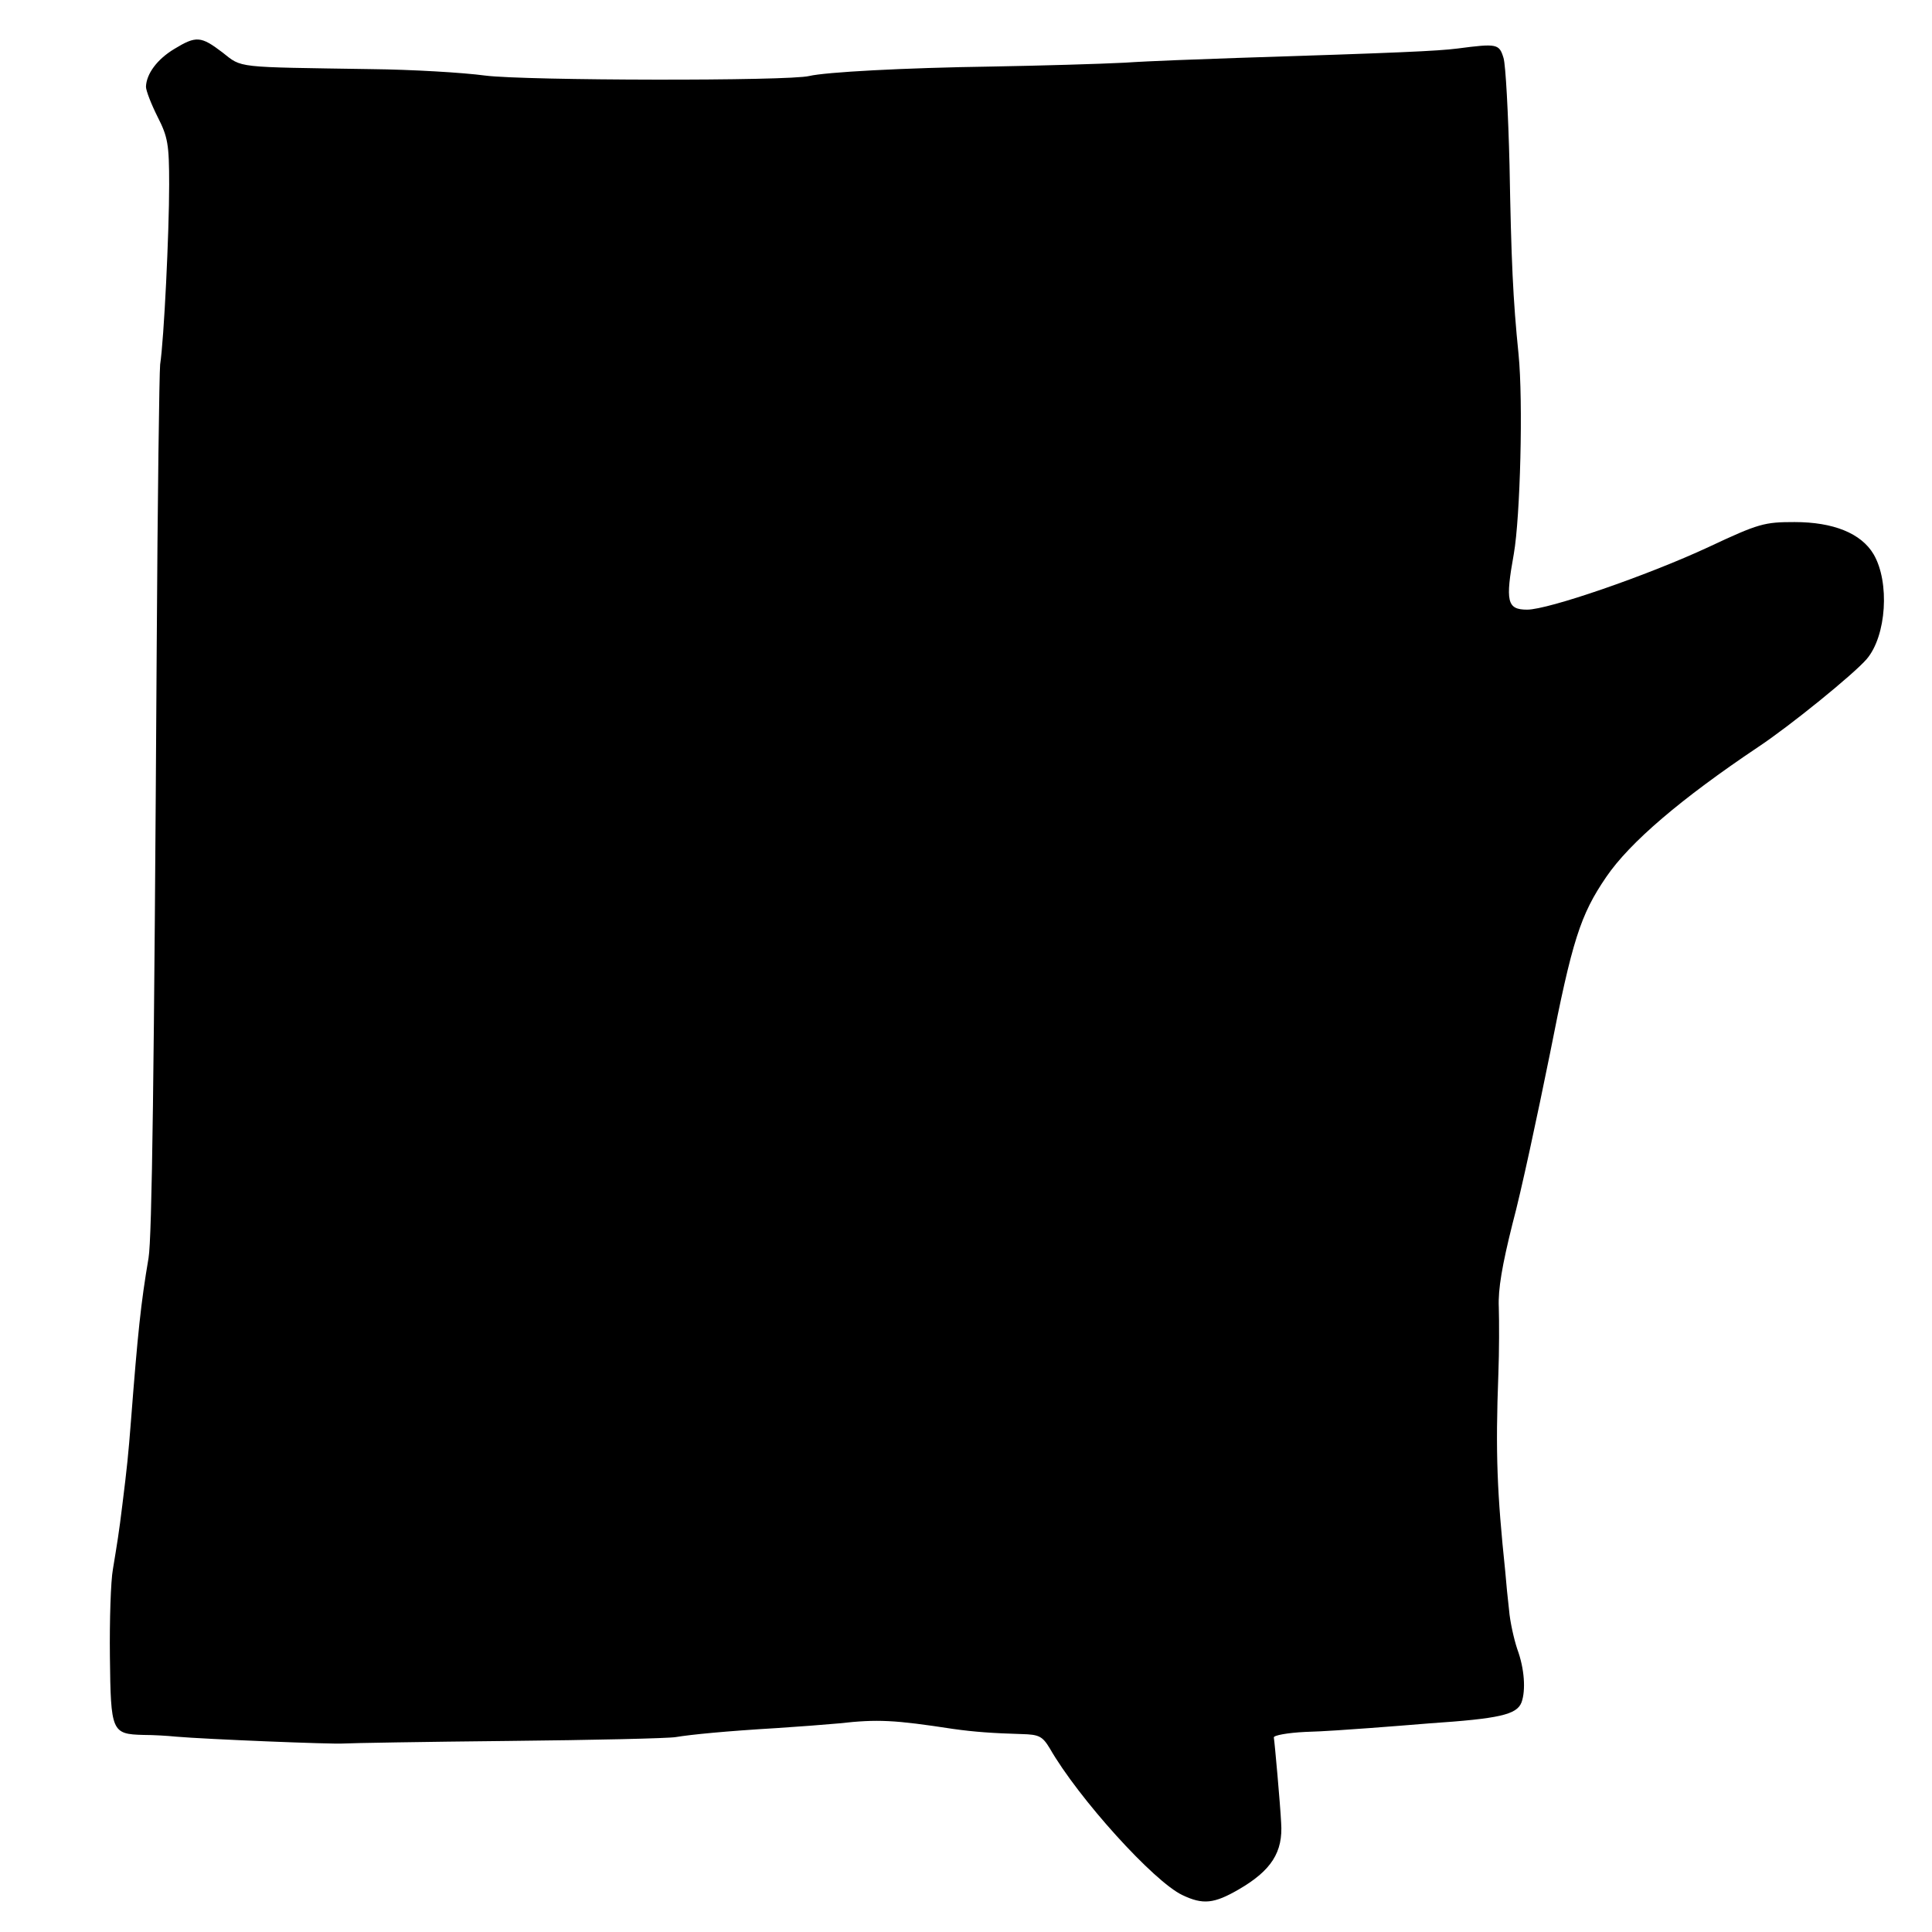 <?xml version="1.0" standalone="no"?>
<!DOCTYPE svg PUBLIC "-//W3C//DTD SVG 20010904//EN"
 "http://www.w3.org/TR/2001/REC-SVG-20010904/DTD/svg10.dtd">
<svg version="1.0" xmlns="http://www.w3.org/2000/svg"
 width="450pt" height="450pt" viewBox="0 0 450 450"
 preserveAspectRatio="xMidYMid meet">
<g transform="translate(0,450) scale(0.1,-0.1)"
fill="#000000" stroke="none">
<path d="M406 4386 c-40 -24 -65 -58 -66 -88 0 -9 12 -40 27 -70 24 -47 27
-64 27 -158 0 -112 -12 -360 -21 -419 -2 -20 -6 -317 -8 -661 -6 -997 -11
-1372 -19 -1420 -18 -106 -25 -174 -41 -380 -6 -77 -9 -107 -20 -195 -8 -66
-12 -89 -22 -150 -5 -27 -8 -119 -7 -204 2 -175 4 -180 78 -182 23 0 57 -2 76
-4 69 -6 365 -18 390 -16 14 1 187 4 384 6 198 2 373 6 390 9 36 6 118 14 236
21 47 3 112 8 145 11 89 10 128 8 265 -13 50 -7 92 -10 160 -12 40 -1 48 -5
65 -33 67 -117 243 -311 309 -342 48 -23 74 -20 131 13 76 44 104 87 99 156
-2 41 -15 187 -17 198 -1 5 32 11 73 13 41 1 109 6 150 9 41 3 104 8 140 11
162 11 203 20 214 49 10 28 7 78 -10 124 -8 24 -17 65 -19 90 -3 25 -7 66 -9
91 -19 182 -23 275 -16 460 2 52 2 122 1 155 -2 42 8 99 32 195 20 74 58 252
87 395 52 265 71 324 131 412 55 81 175 183 354 303 74 49 223 170 253 205 46
54 54 179 16 244 -29 49 -94 75 -184 75 -70 0 -83 -3 -200 -58 -144 -67 -374
-146 -423 -146 -47 0 -51 19 -31 130 15 86 22 355 11 465 -13 128 -17 218 -21
440 -3 121 -9 234 -14 250 -10 33 -15 34 -107 22 -47 -6 -138 -10 -515 -22
-85 -3 -202 -7 -260 -11 -58 -3 -197 -7 -310 -9 -207 -3 -387 -13 -425 -22
-47 -12 -662 -11 -755 1 -52 7 -171 14 -265 15 -320 5 -300 2 -347 39 -50 38
-61 39 -112 8z"/>
</g>
</svg>

